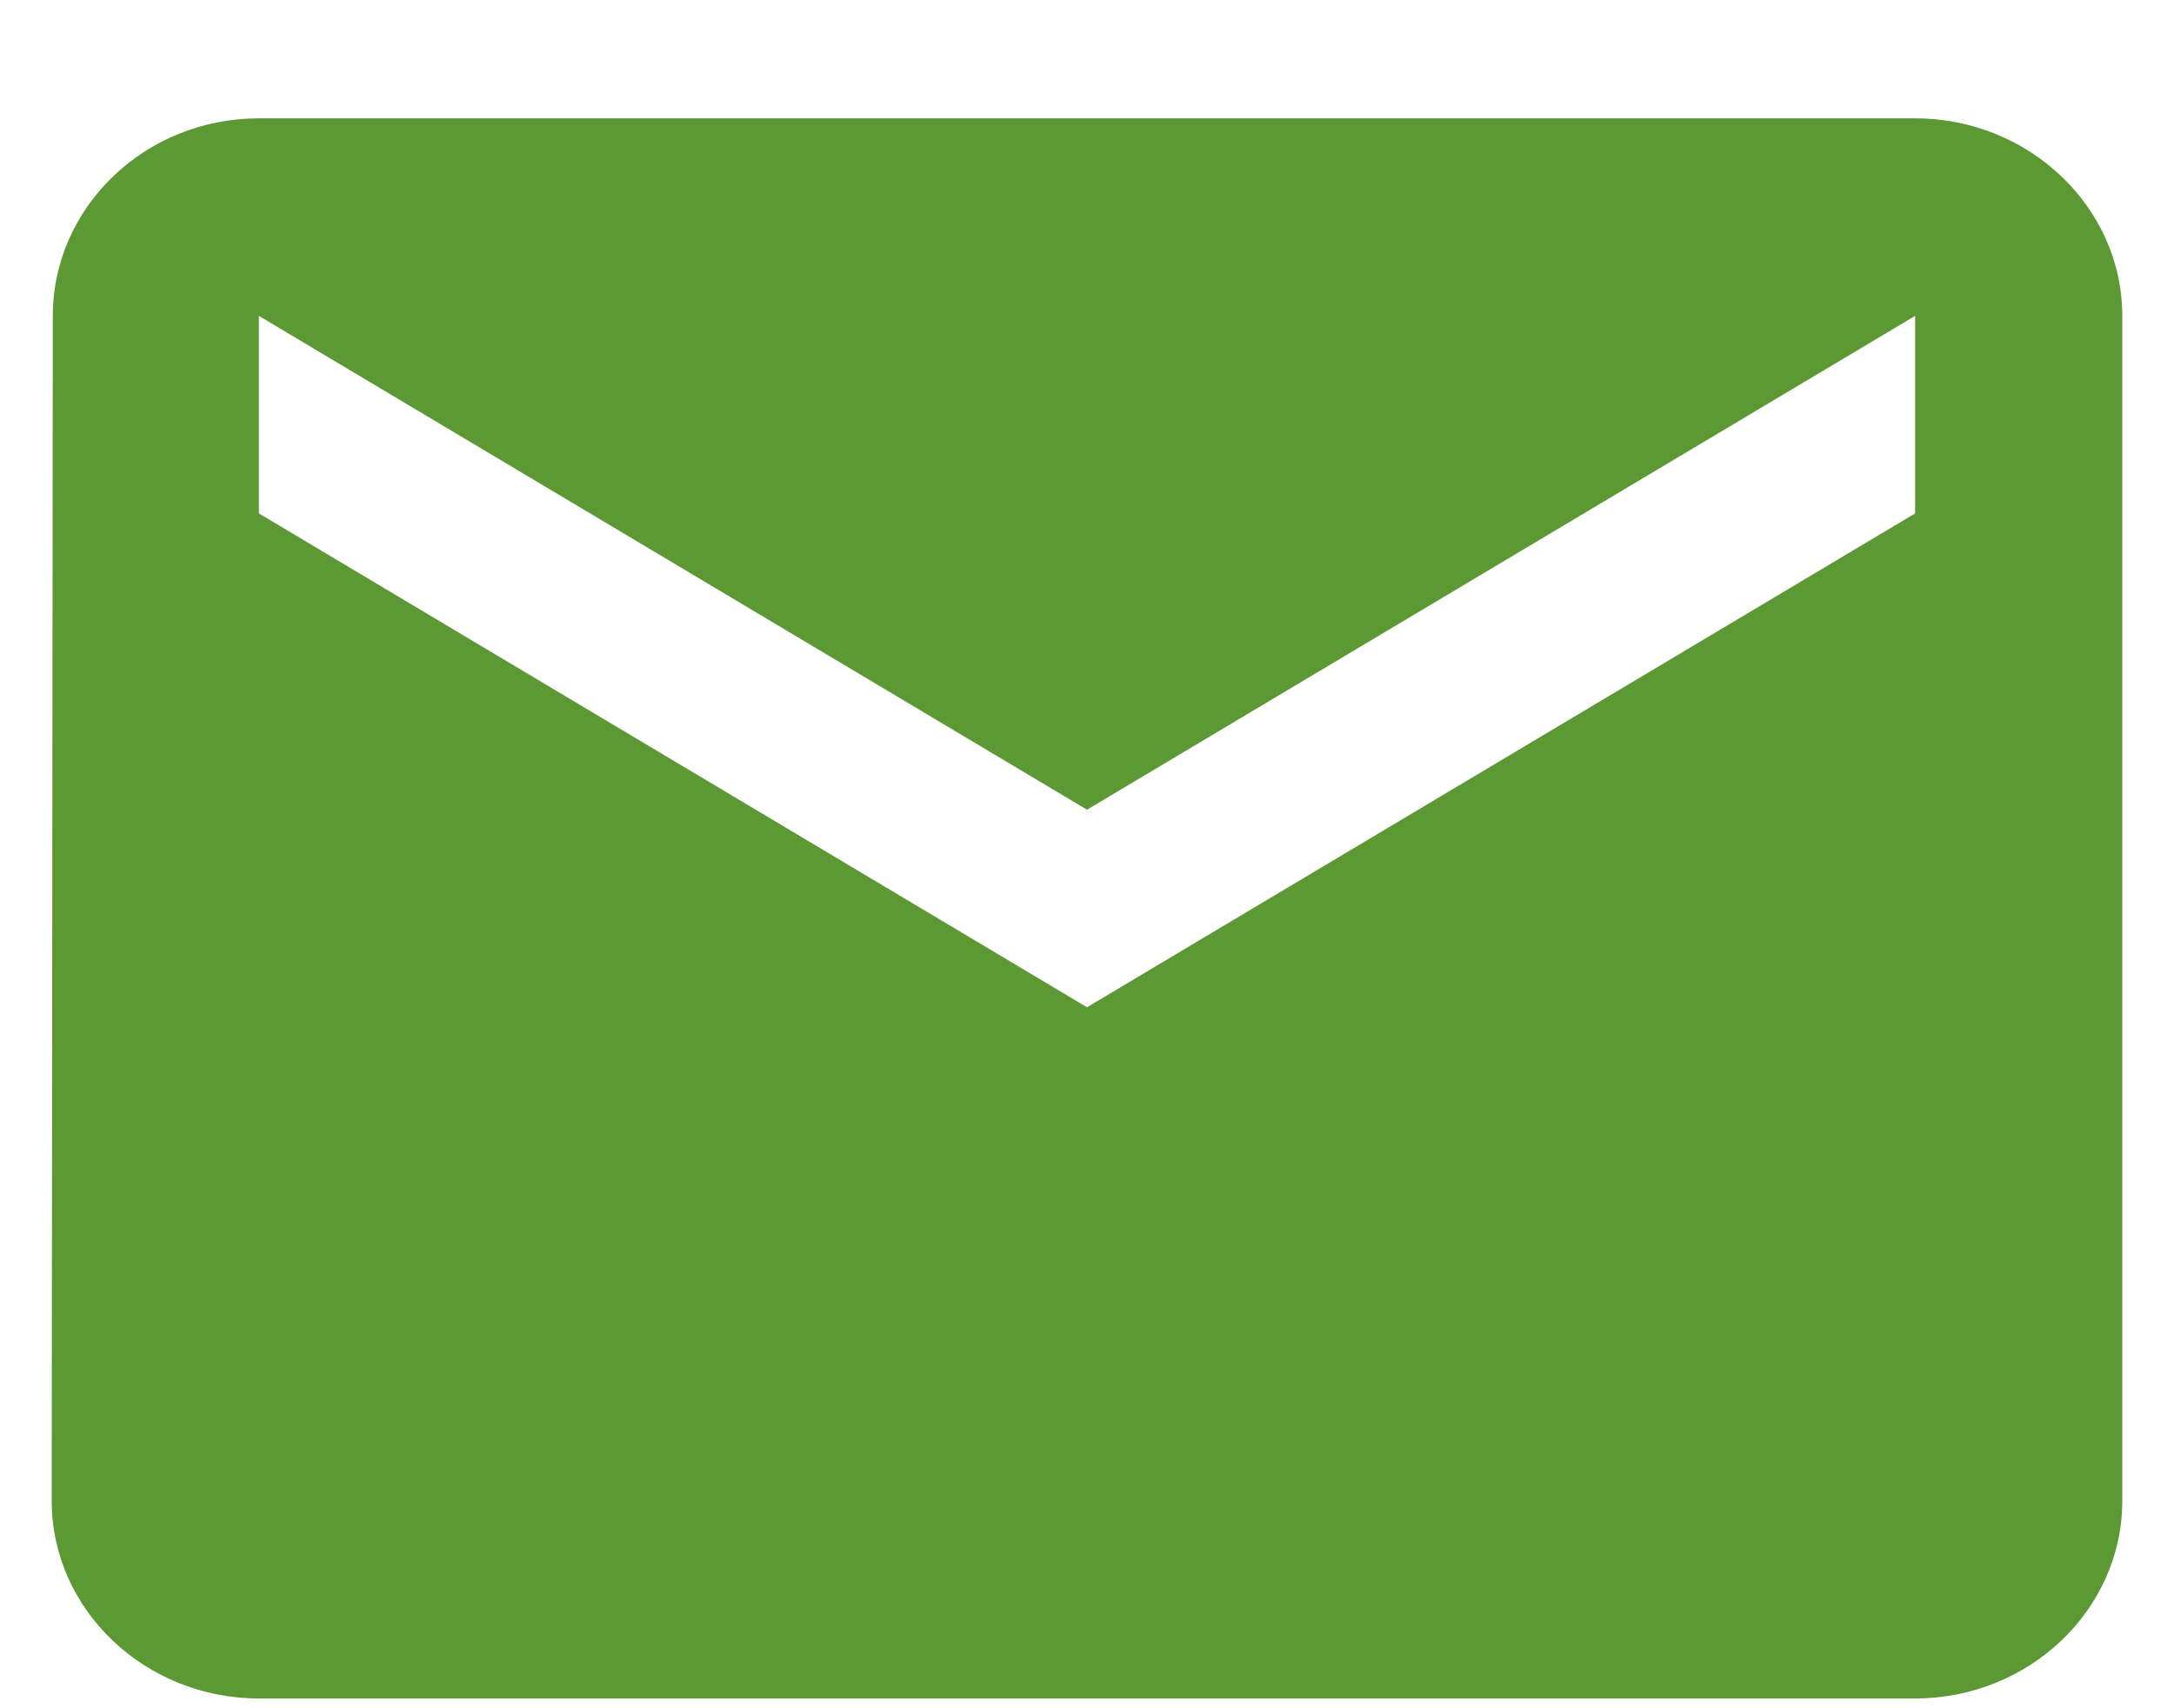 <svg width="14" height="11" viewBox="0 0 14 11" fill="none" xmlns="http://www.w3.org/2000/svg">
<path d="M12.333 0.762H1.667C0.933 0.762 0.34 1.335 0.34 2.034L0.333 9.665C0.333 10.365 0.933 10.937 1.667 10.937H12.333C13.067 10.937 13.667 10.365 13.667 9.665V2.034C13.667 1.335 13.067 0.762 12.333 0.762ZM12.333 3.306L7 6.486L1.667 3.306V2.034L7 5.214L12.333 2.034V3.306Z" fill="#5C9834"/>
</svg>
